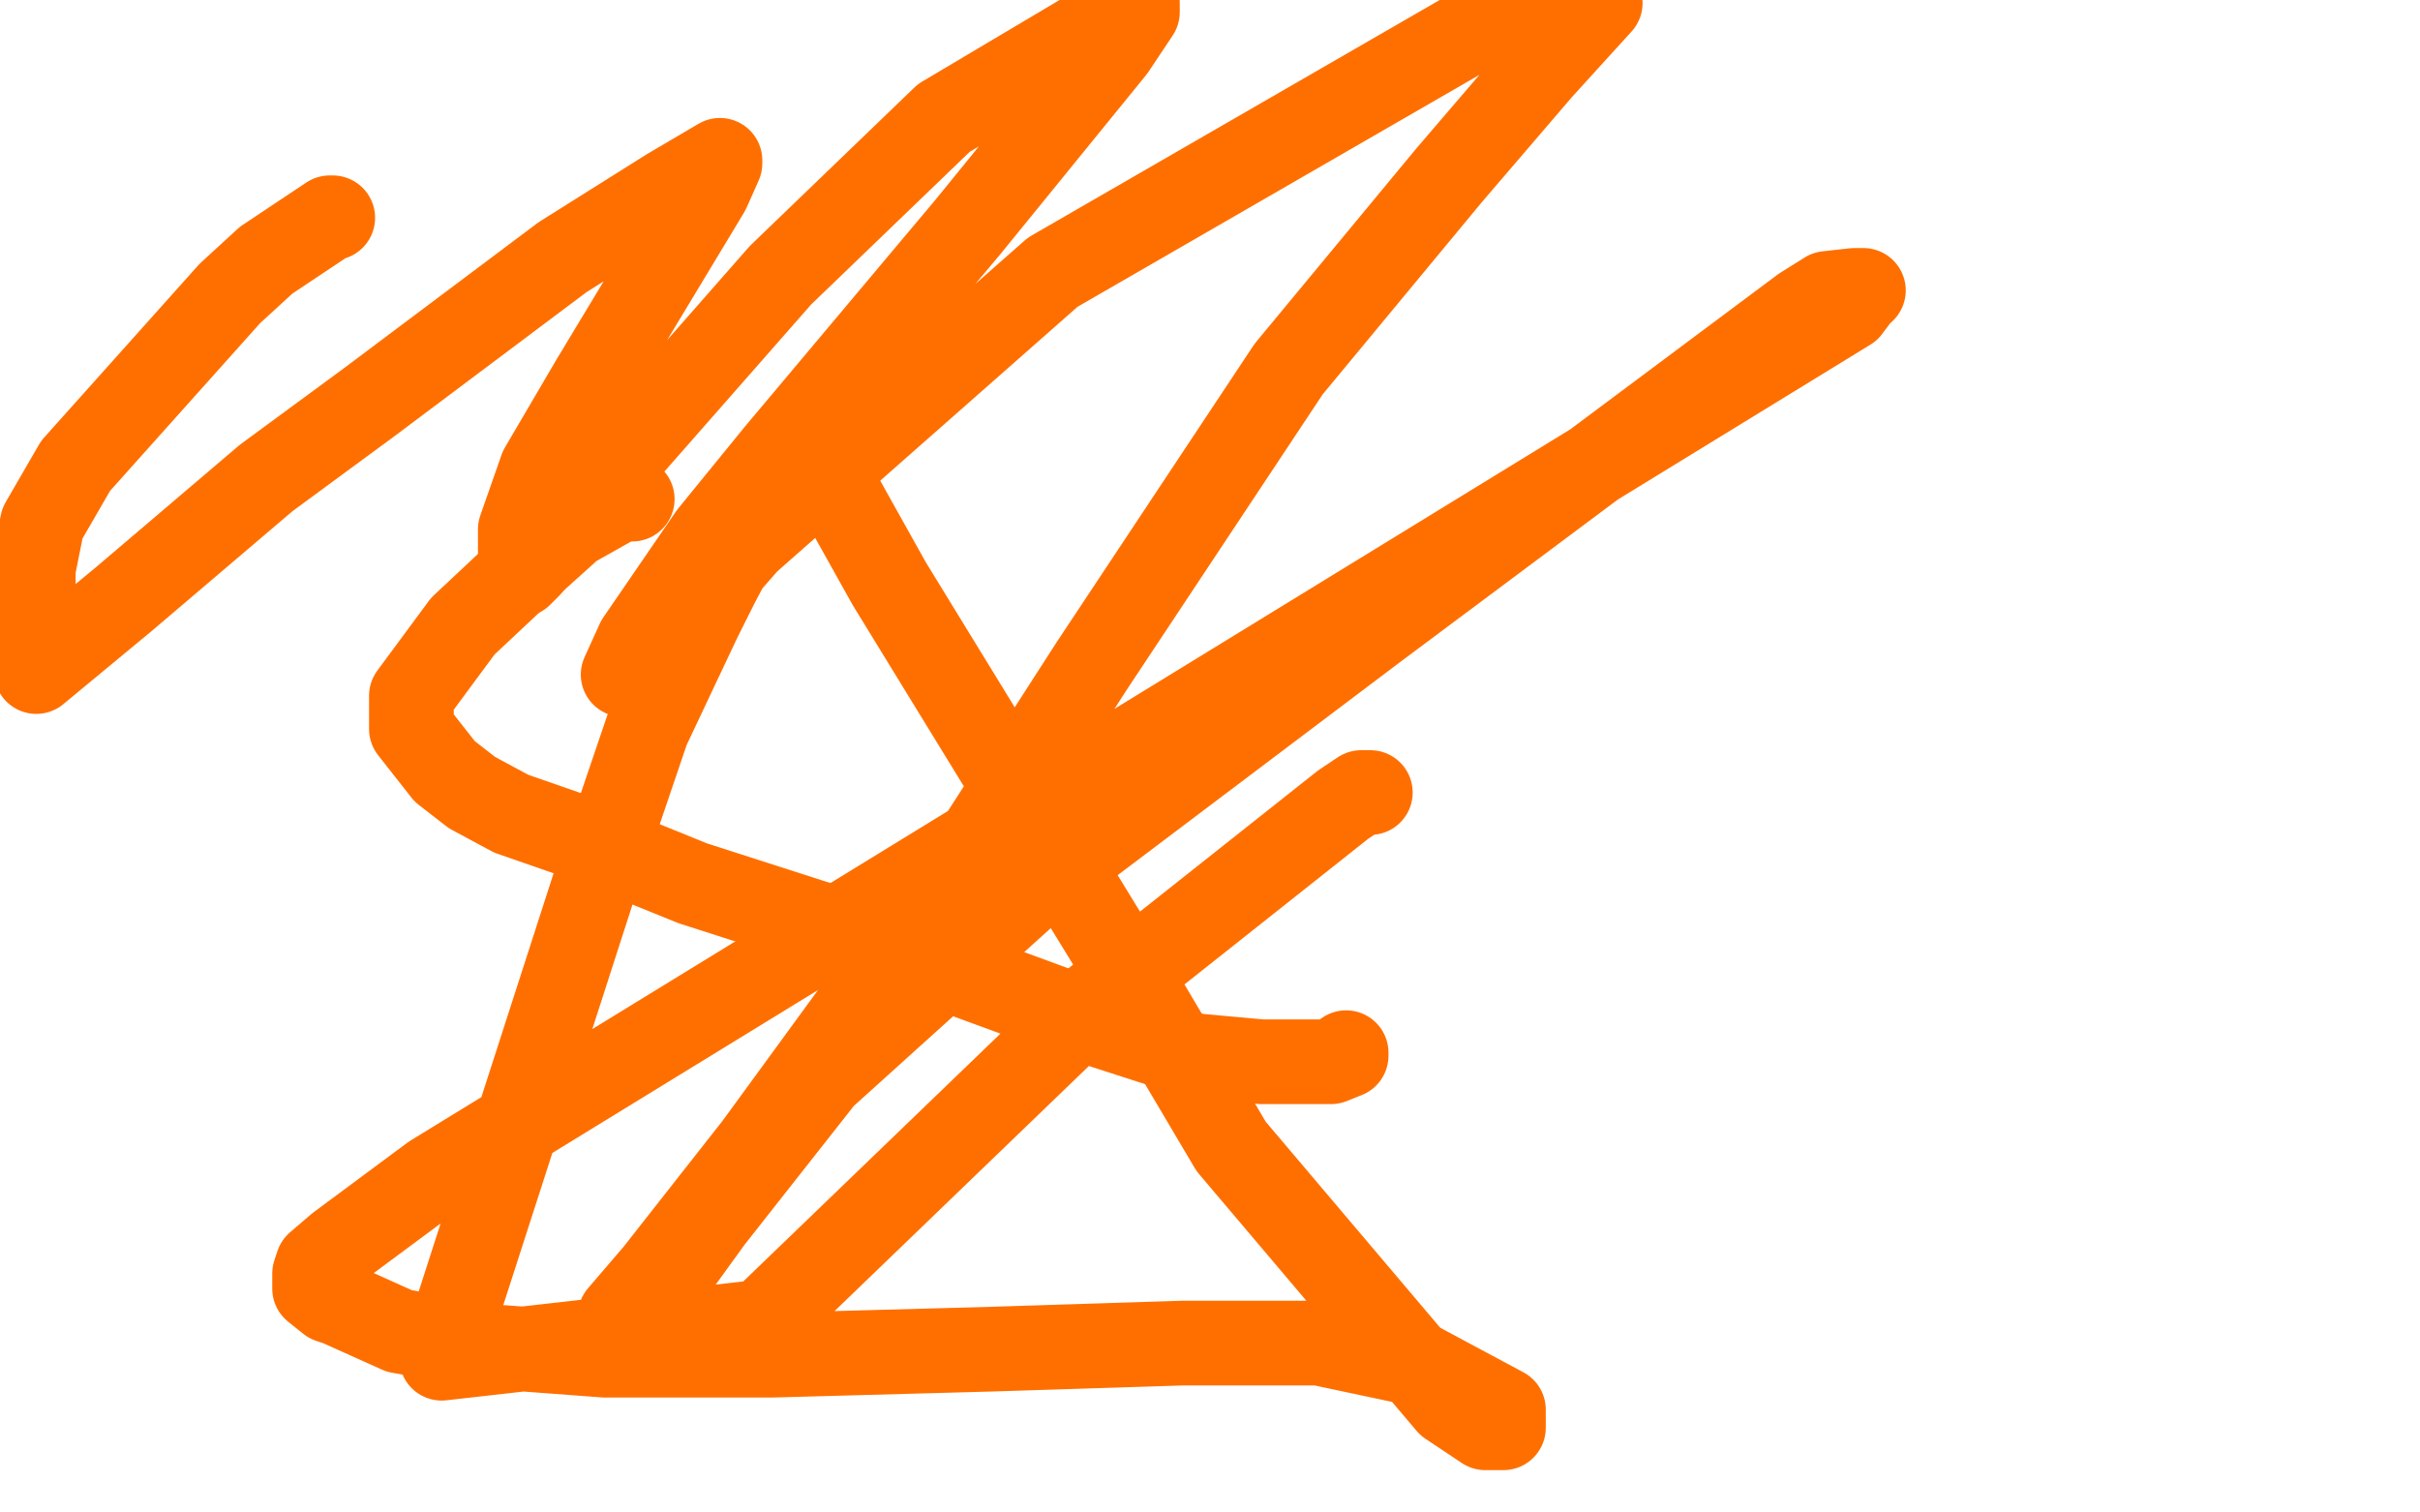 <?xml version="1.0" standalone="no"?>
<!DOCTYPE svg PUBLIC "-//W3C//DTD SVG 1.1//EN"
"http://www.w3.org/Graphics/SVG/1.1/DTD/svg11.dtd">

<svg width="800" height="500" version="1.1" xmlns="http://www.w3.org/2000/svg" xmlns:xlink="http://www.w3.org/1999/xlink" style="stroke-antialiasing: false"><desc>This SVG has been created on https://colorillo.com/</desc><rect x='0' y='0' width='800' height='500' style='fill: rgb(255,255,255); stroke-width:0' /><polyline points="209,165 207,165 207,165 205,165 205,165 189,174 189,174 169,192 169,192 153,207 153,207 136,230 136,230 136,237 136,237 136,241 136,241 147,255 156,262 169,269 192,277 229,292 285,310 364,339 395,349 417,351 437,351 440,351 445,349 445,348" style="fill: none; stroke: #ff6f00; stroke-width: 28; stroke-linejoin: round; stroke-linecap: round; stroke-antialiasing: false; stroke-antialias: 0; opacity: 1.0"/>
<polyline points="453,262 450,262 450,262 444,266 444,266 362,331 362,331 252,437 252,437 146,449 196,294 214,241 231,205 237,193 255,159 258,154 264,144 265,144 266,144 266,145 269,148 275,159 294,193 378,330 407,379 479,464 491,472 496,472 497,472 497,469 497,468 497,467 497,466 469,451 436,444 391,444 328,446 255,448 200,448 160,445 132,440 112,431 109,430 104,426 104,425 104,424 104,421 105,418 112,412 143,389 611,102 614,98 615,96 616,96 613,96 604,97 596,102 454,208 344,291 272,356 235,403 214,432 203,445 201,446 201,444 205,435 217,421 250,379 323,279 361,220 426,122 479,58 509,23 529,1 497,4 348,90 247,179 219,211 206,223 211,212 235,177 257,150 320,75 368,16 376,4 376,1 312,39 258,91 193,165 175,187 172,190 172,175 179,155 196,126 234,63 238,54 238,53 221,63 186,85 122,133 88,158 41,198 12,222 11,219 11,207 11,188 14,173 25,154 76,97 88,86 103,76 109,72 110,72" style="fill: none; stroke: #ff6f00; stroke-width: 28; stroke-linejoin: round; stroke-linecap: round; stroke-antialiasing: false; stroke-antialias: 0; opacity: 1.0"/>
</svg>
